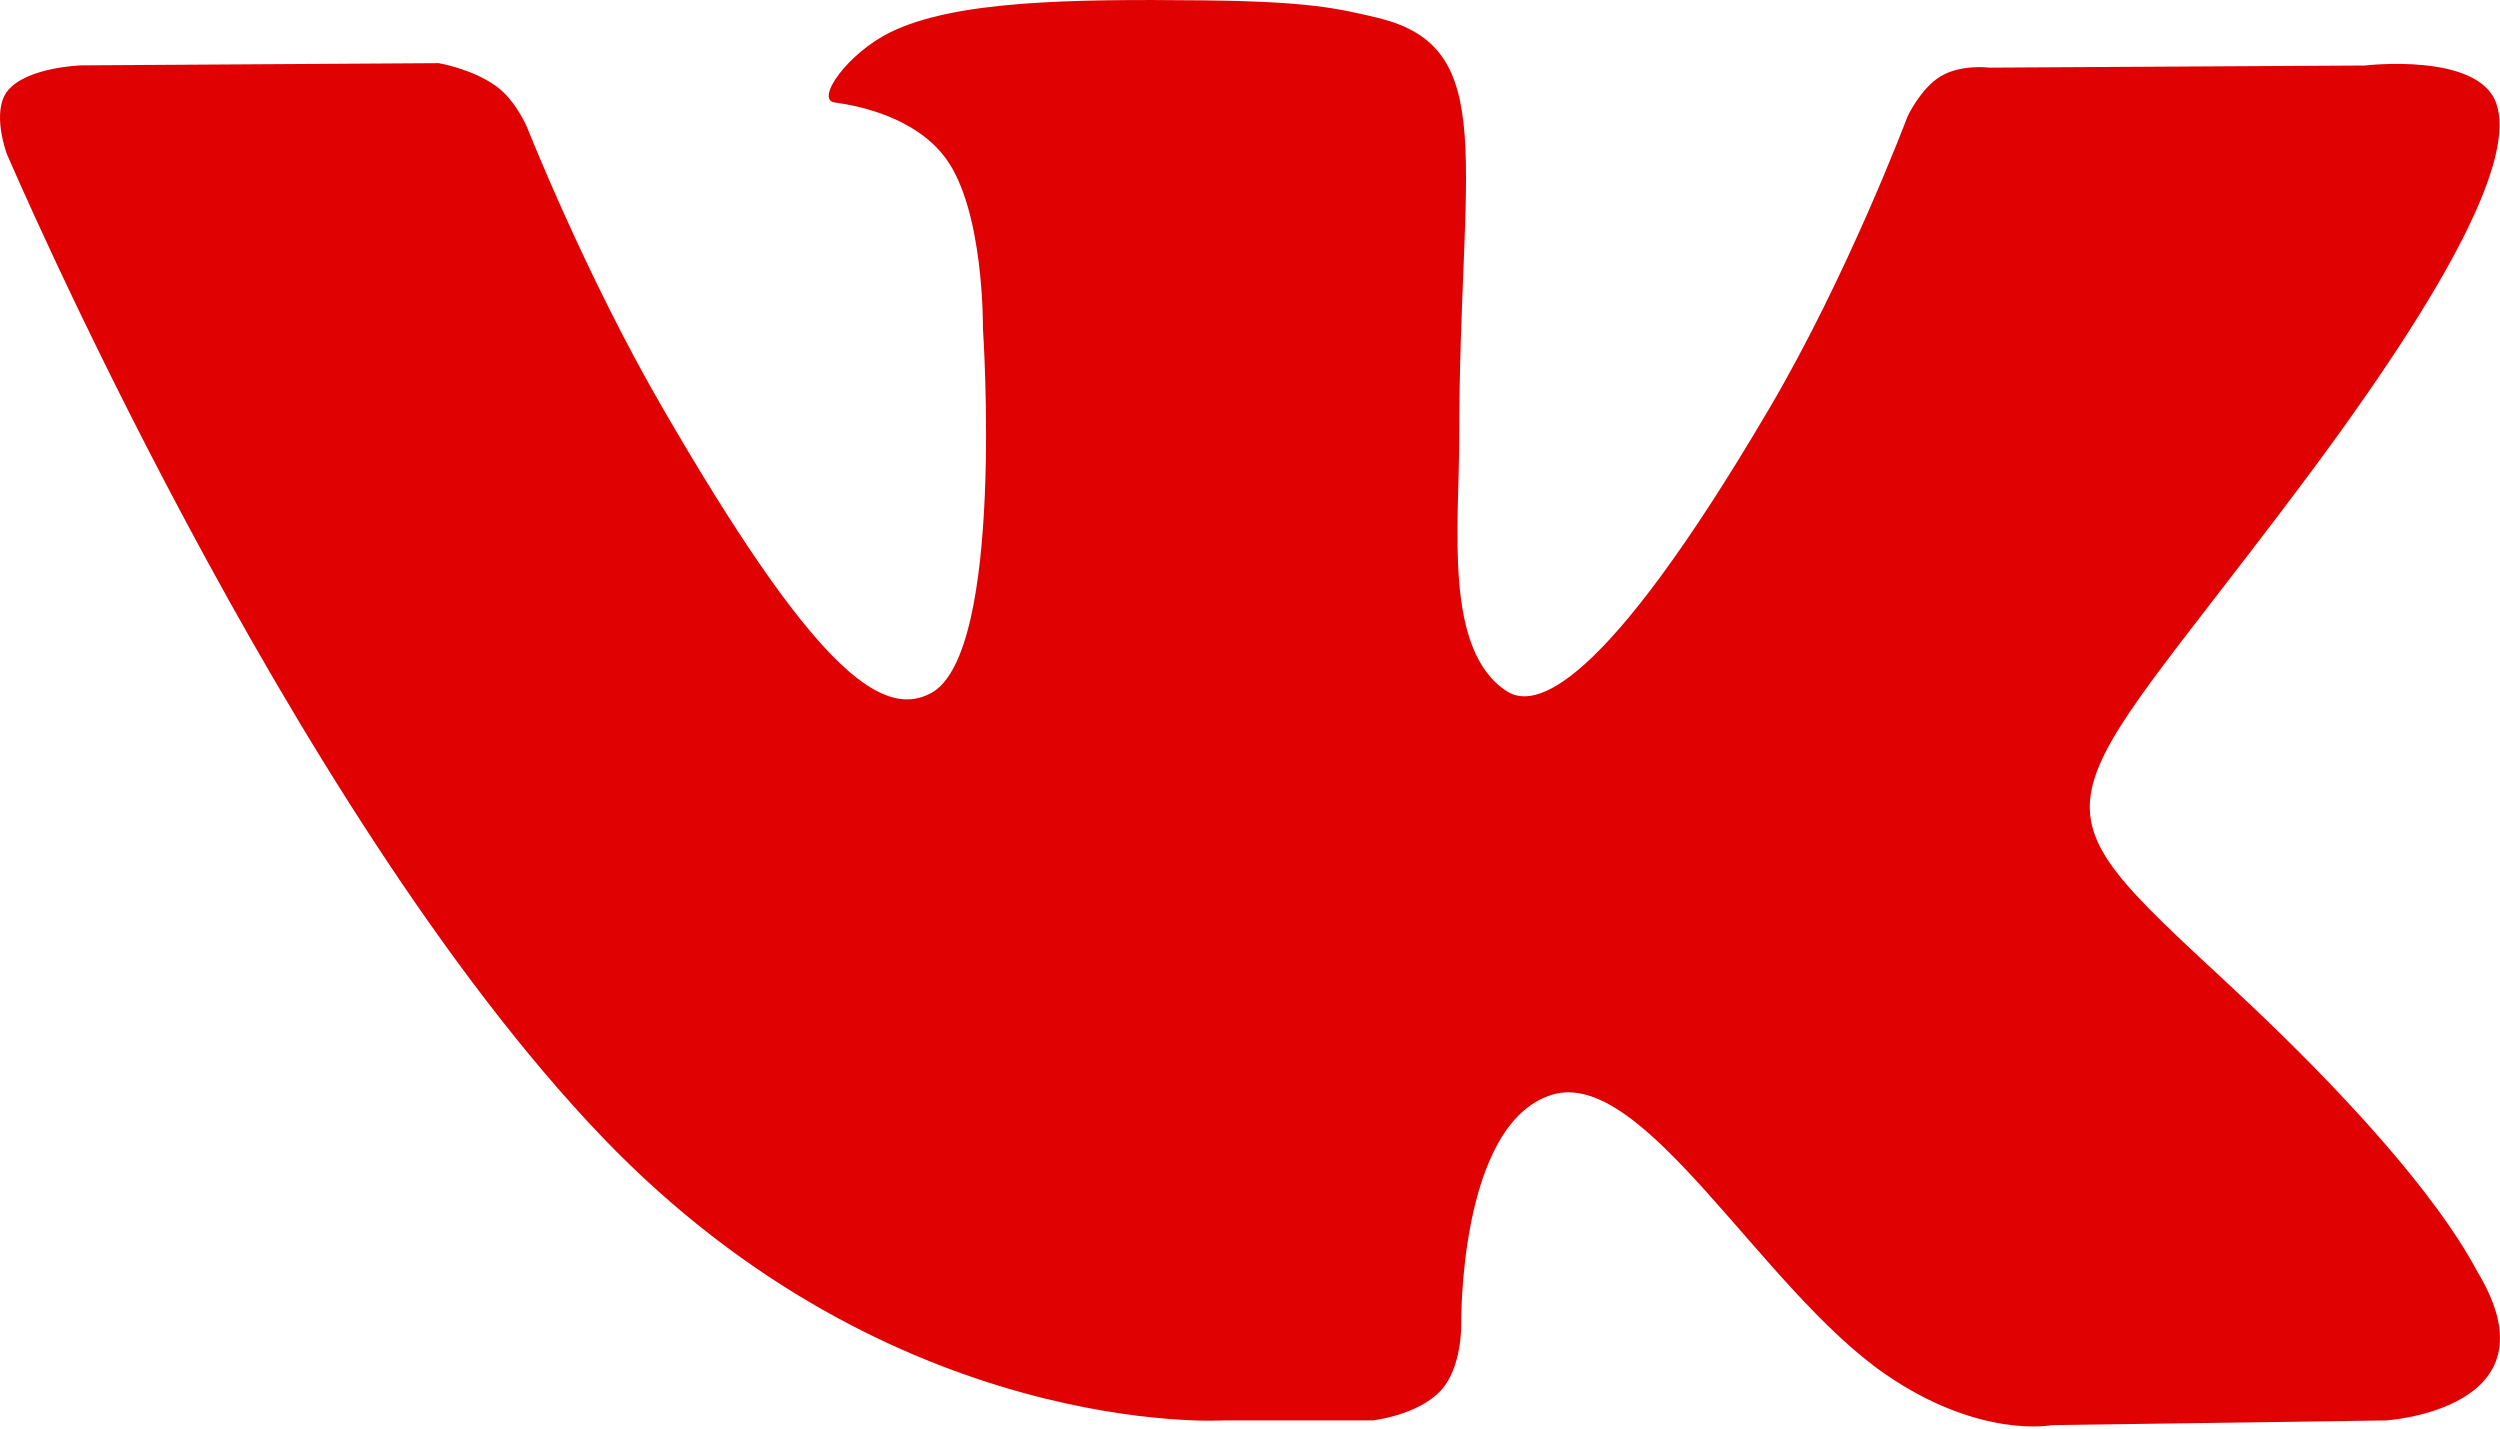 <?xml version="1.0" encoding="UTF-8"?> <svg xmlns="http://www.w3.org/2000/svg" width="35" height="20" viewBox="0 0 35 20" fill="none"> <path d="M34.688 17.812C34.594 17.655 34.012 16.39 31.212 13.791C28.28 11.07 28.674 11.512 32.205 6.806C34.355 3.94 35.215 2.19 34.946 1.442C34.69 0.729 33.108 0.917 33.108 0.917L27.849 0.947C27.849 0.947 27.46 0.895 27.169 1.068C26.887 1.238 26.705 1.632 26.705 1.632C26.705 1.632 25.872 3.85 24.76 5.736C22.417 9.716 21.479 9.926 21.096 9.678C20.206 9.103 20.429 7.364 20.429 6.13C20.429 2.273 21.013 0.665 19.289 0.25C18.716 0.112 18.296 0.02 16.832 0.005C14.955 -0.015 13.365 0.011 12.466 0.451C11.866 0.744 11.405 1.398 11.687 1.435C12.035 1.481 12.822 1.647 13.24 2.216C13.781 2.949 13.761 4.599 13.761 4.599C13.761 4.599 14.072 9.138 13.037 9.702C12.326 10.09 11.352 9.3 9.263 5.688C8.193 3.84 7.384 1.794 7.384 1.794C7.384 1.794 7.229 1.413 6.951 1.21C6.614 0.963 6.141 0.884 6.141 0.884L1.14 0.915C1.14 0.915 0.39 0.937 0.114 1.262C-0.131 1.553 0.095 2.153 0.095 2.153C0.095 2.153 4.01 11.313 8.443 15.931C12.509 20.164 17.125 19.886 17.125 19.886H19.217C19.217 19.886 19.849 19.816 20.171 19.468C20.468 19.149 20.457 18.549 20.457 18.549C20.457 18.549 20.416 15.743 21.72 15.329C23.004 14.922 24.653 18.042 26.401 19.243C27.723 20.151 28.727 19.952 28.727 19.952L33.402 19.886C33.402 19.886 35.847 19.735 34.688 17.812Z" fill="#E00202"></path> </svg> 
